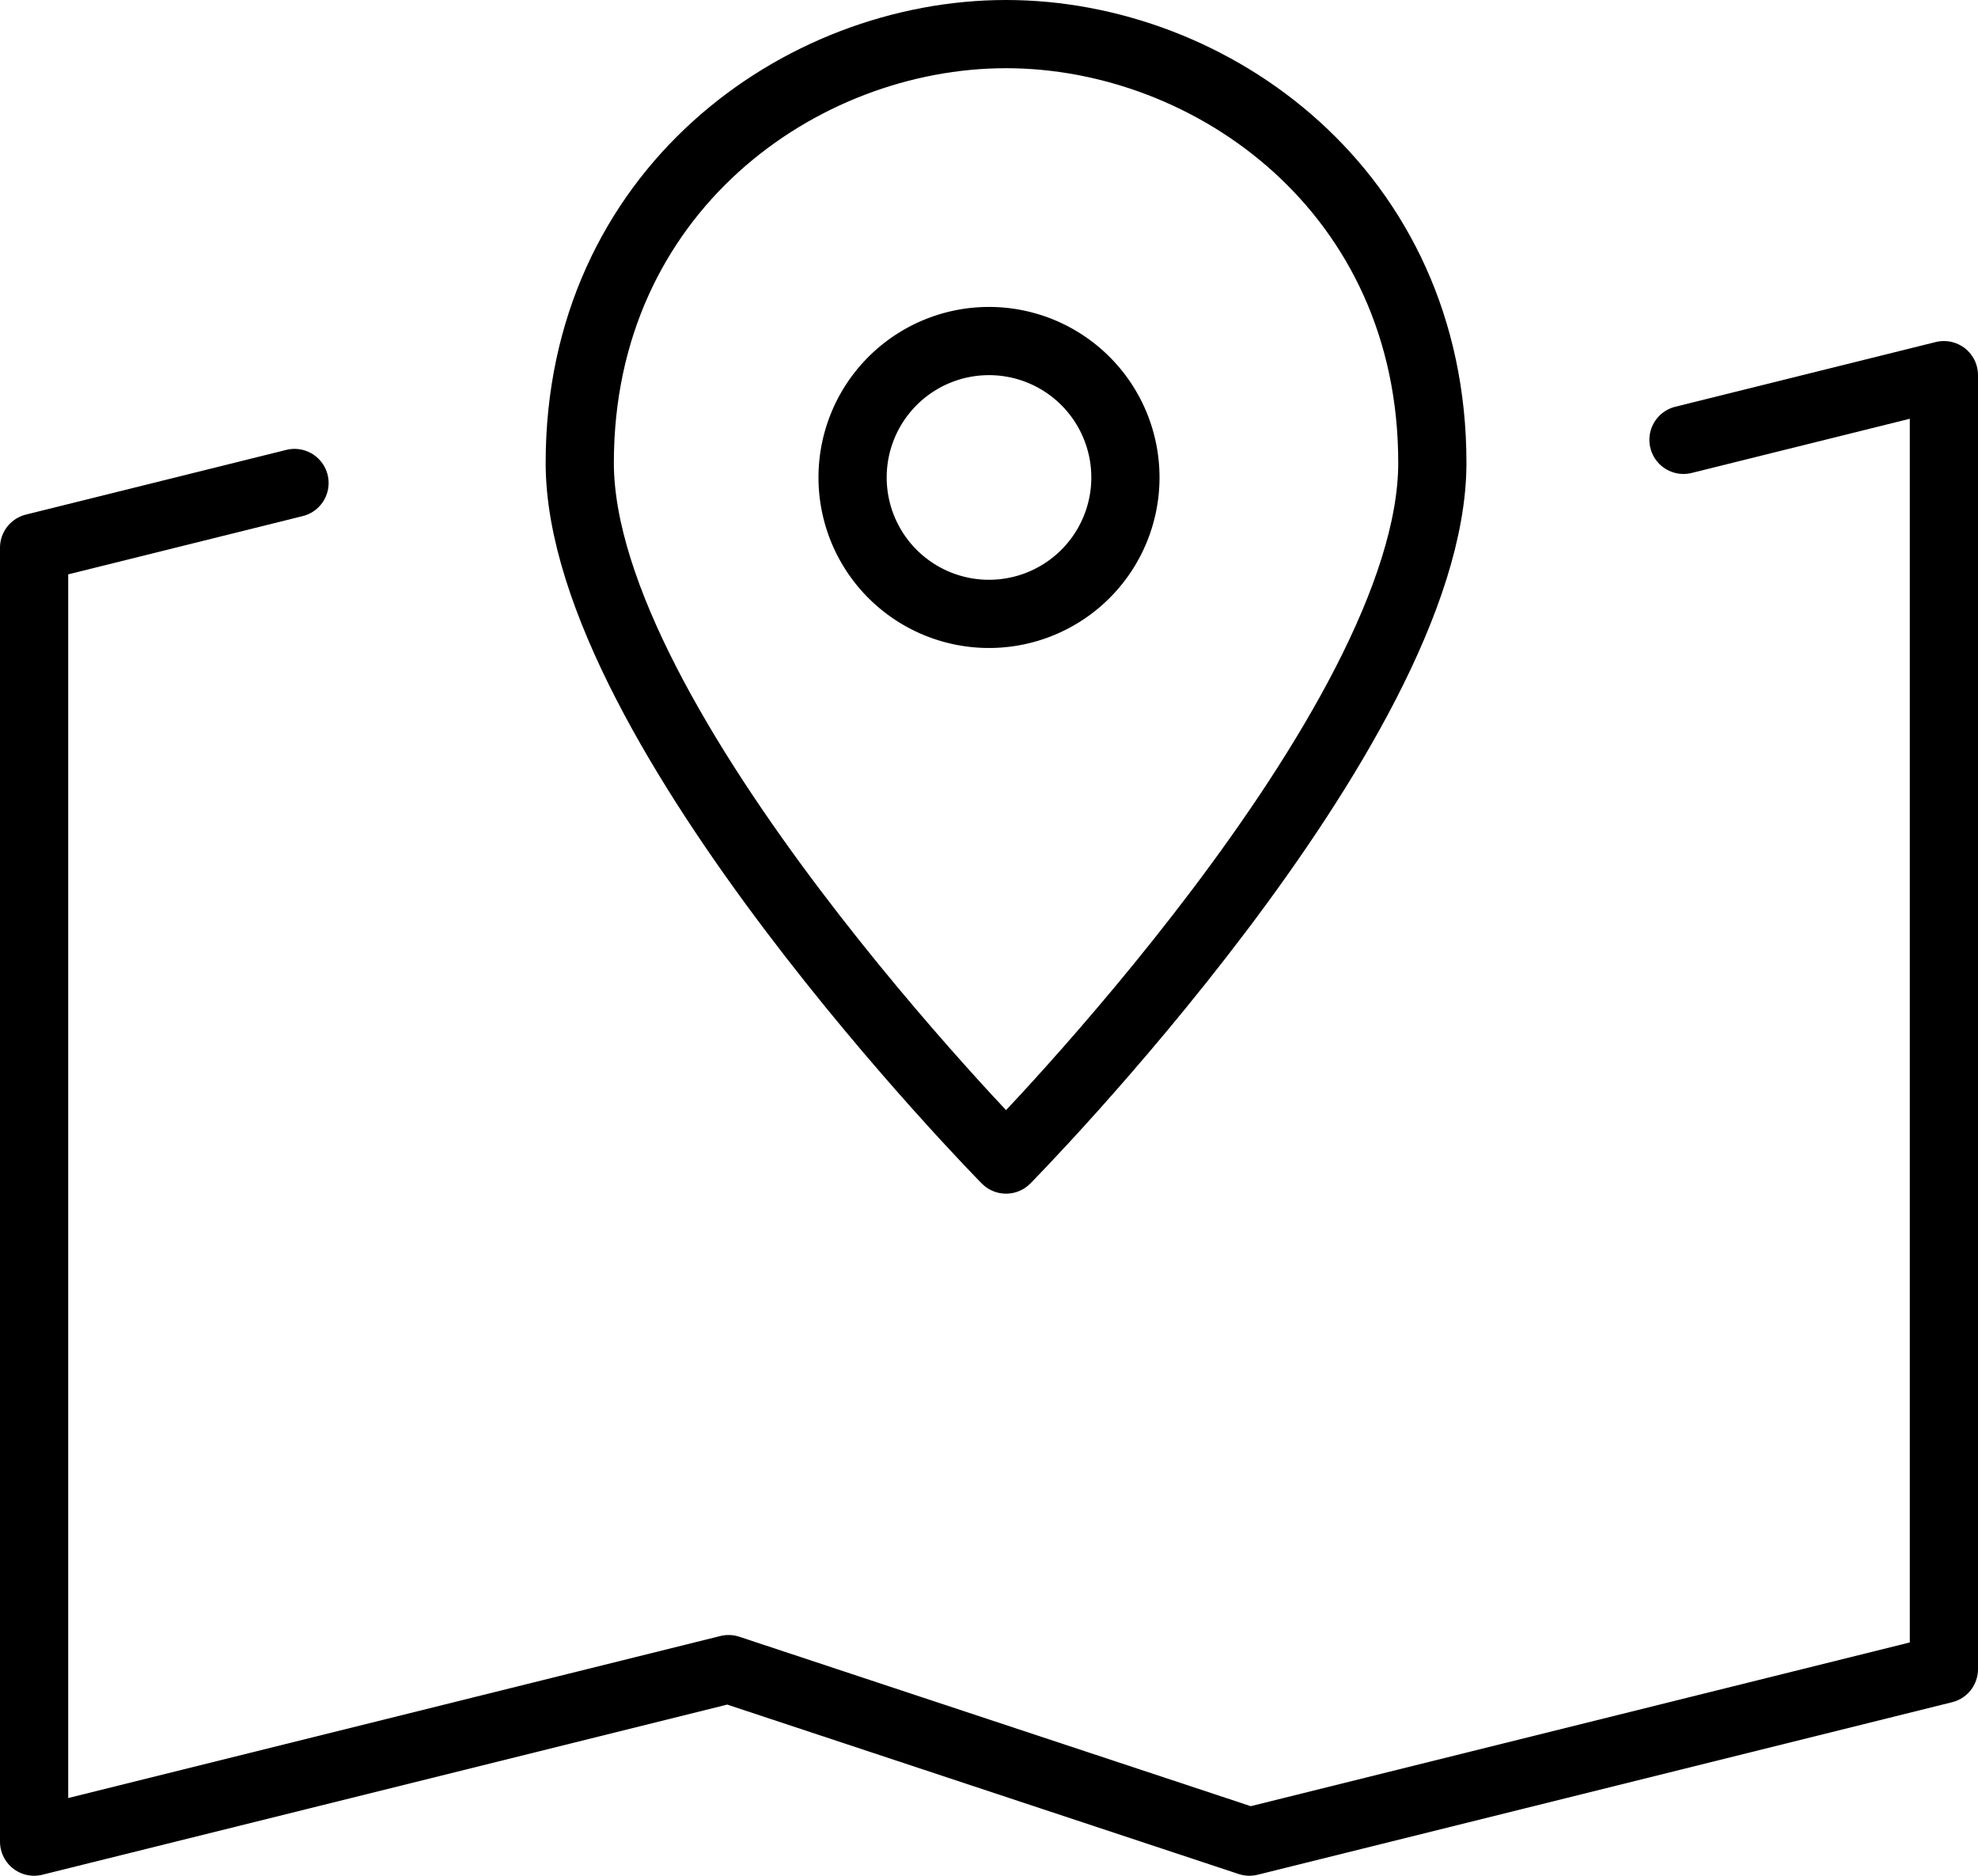 <svg xmlns="http://www.w3.org/2000/svg" width="58" height="55" viewBox="0 0 58 55"><g><g><g><path fill="none" stroke="#000" stroke-linecap="round" stroke-linejoin="round" stroke-miterlimit="20" stroke-width="2" d="M49.364 12.897v0L57 11v37.941L36.636 54v0l-15.272-5.059v0L1 54v0-37.941 0l7.636-1.897v0"/></g><g><path fill="none" stroke="#000" stroke-linecap="round" stroke-linejoin="round" stroke-miterlimit="20" stroke-width="2" d="M42 13.571C42 21.331 29.5 34 29.5 34v0S17 21.33 17 13.571C17 5.616 23.46 1 29.5 1S42 5.616 42 13.571z"/></g><g><path fill="none" stroke="#000" stroke-linecap="round" stroke-linejoin="round" stroke-miterlimit="20" stroke-width="2" d="M29 18a4 4 0 1 0 0-8 4 4 0 0 0 0 8z"/></g></g></g></svg>